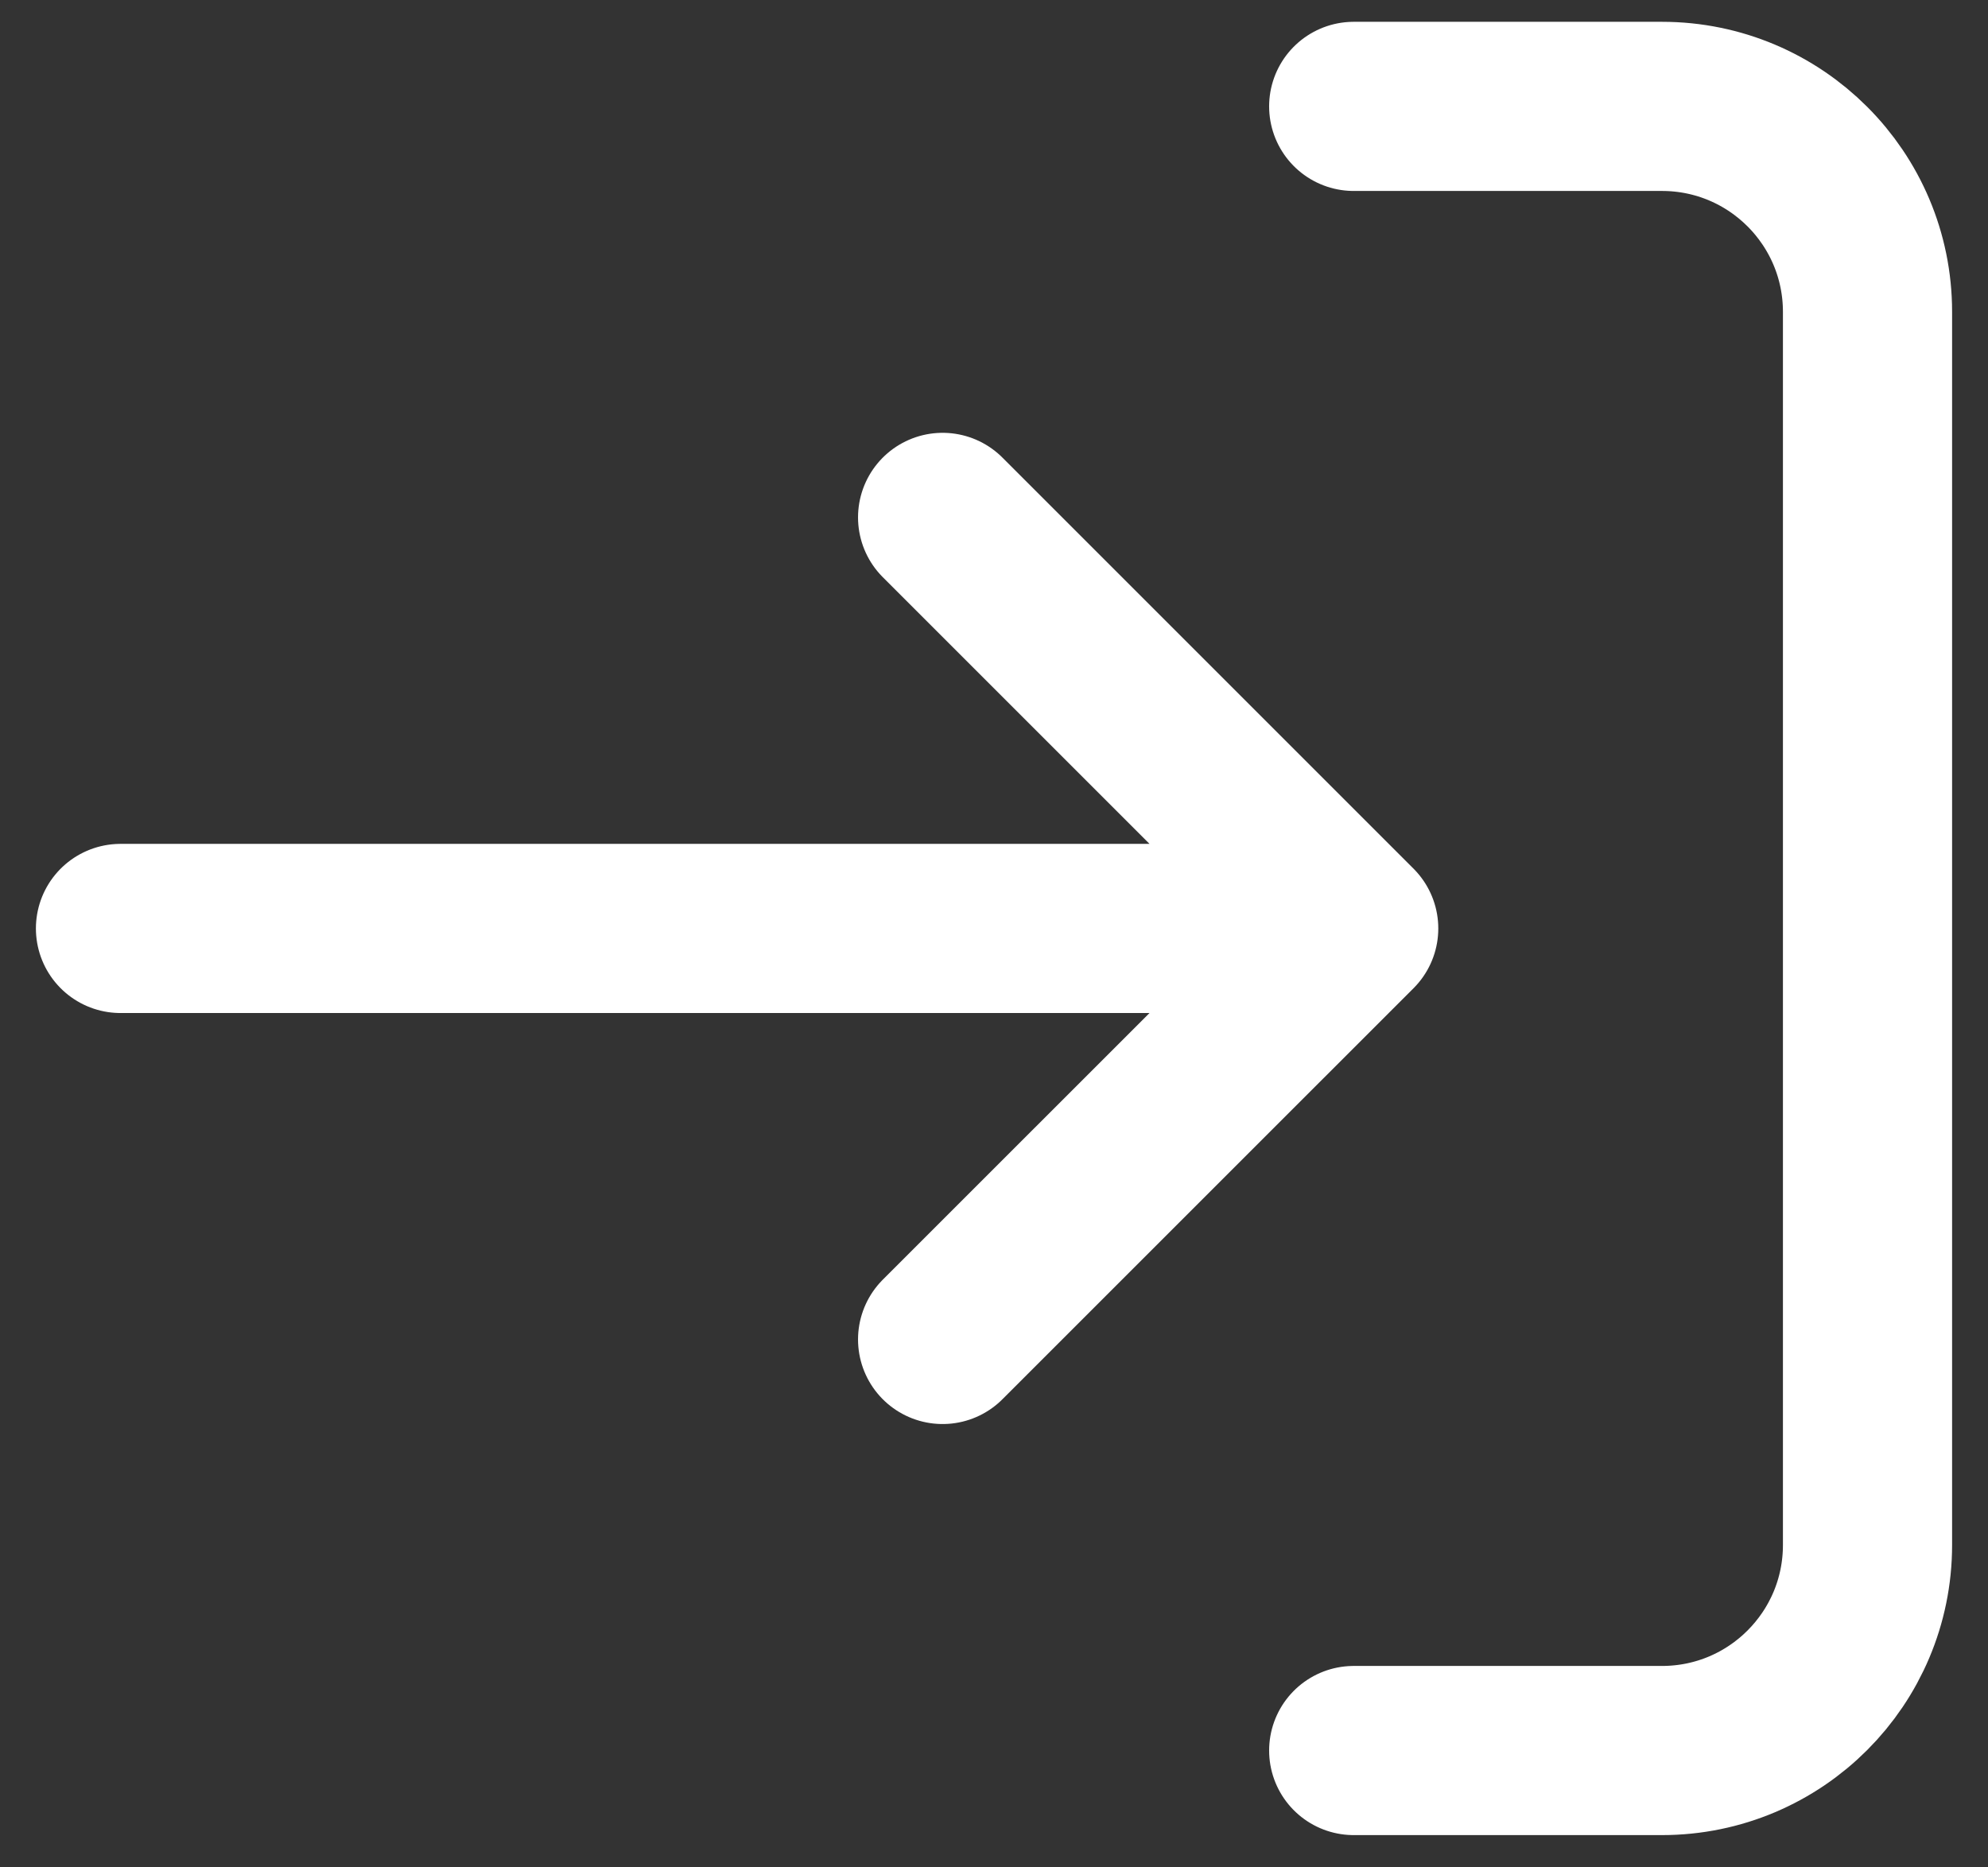 <svg width="33" height="31" viewBox="0 0 33 31" fill="none" xmlns="http://www.w3.org/2000/svg">
<rect x="0" y="0" width="33" height="31" fill="#333333" stroke="none"/>
<path d="M22.471 1.766H27.588C29.473 1.766 31 3.293 31 5.177V25.648C31 27.532 29.473 29.06 27.588 29.06H22.471M15.647 22.236L22.471 15.413M22.471 15.413L15.647 8.589M22.471 15.413H2" stroke="white" stroke-width="2.808" stroke-linecap="round" stroke-linejoin="round"/>
</svg>
